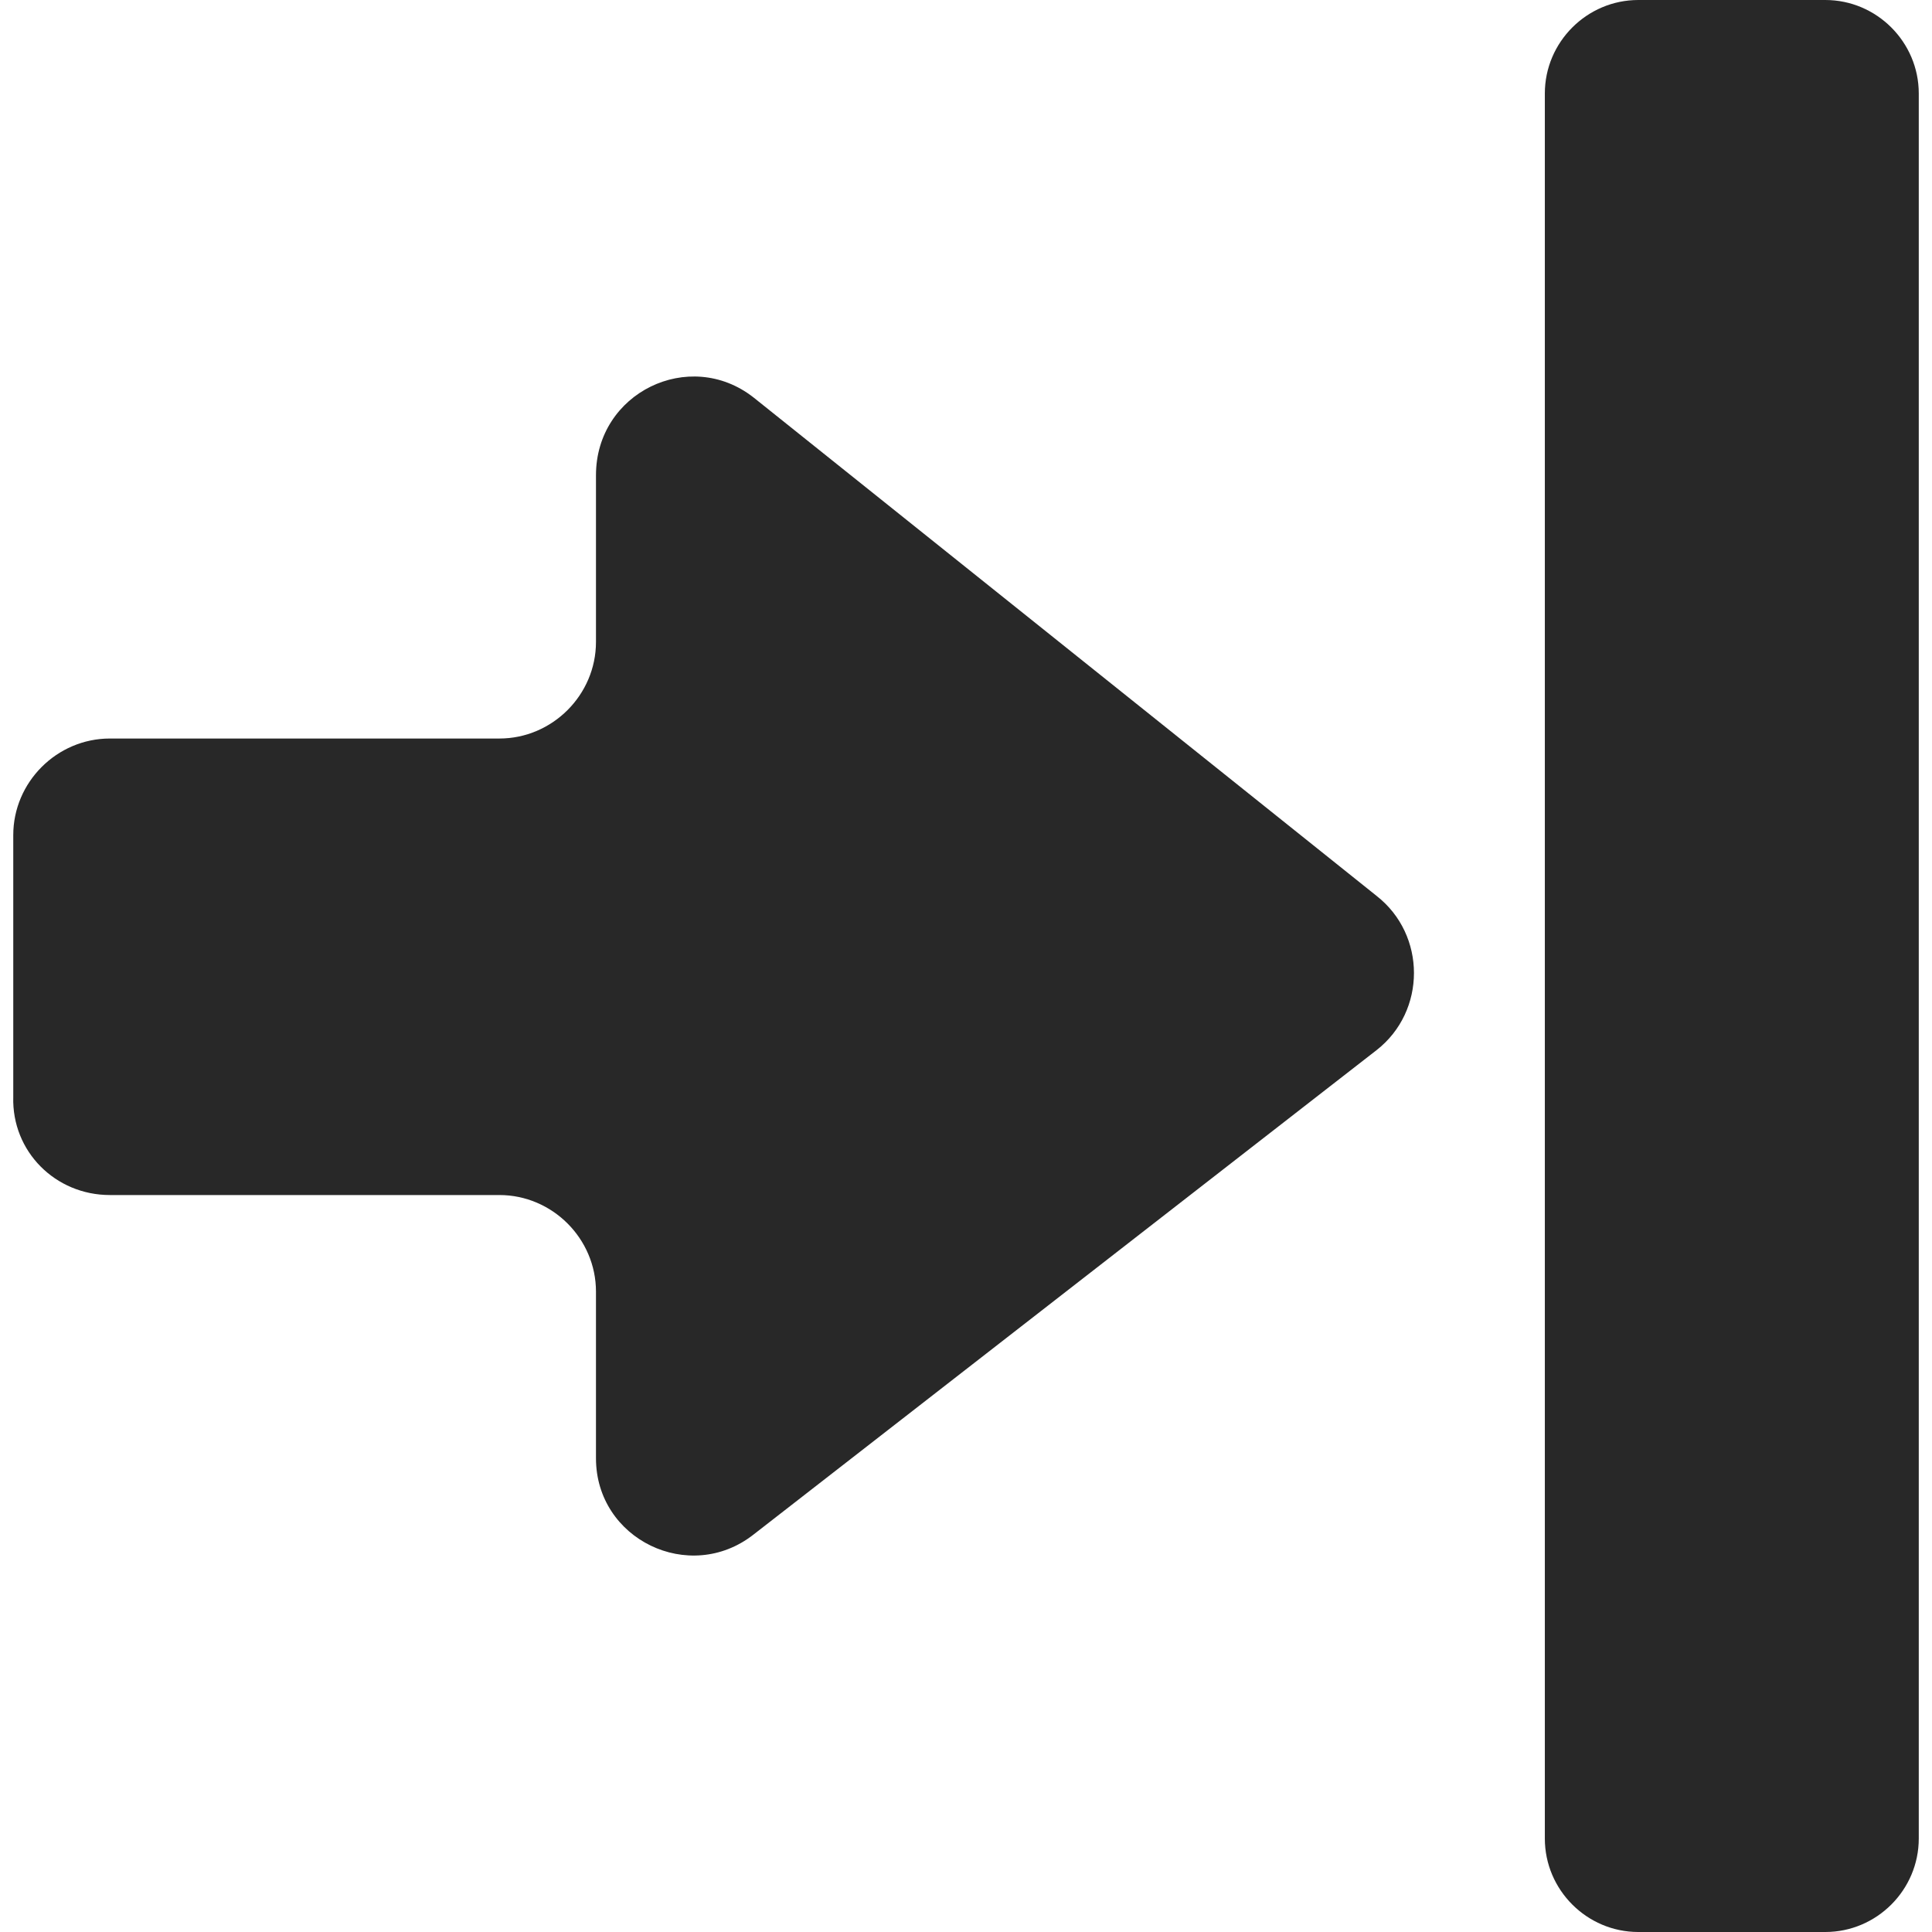 <?xml version="1.0"?>
<svg xmlns="http://www.w3.org/2000/svg" xmlns:xlink="http://www.w3.org/1999/xlink" xmlns:svgjs="http://svgjs.com/svgjs" version="1.1" width="30" height="30" x="0" y="0" viewBox="0 0 124 124" style="enable-background:new 0 0 512 512" xml:space="preserve"><g>
<g xmlns="http://www.w3.org/2000/svg">
	<path d="M117.151,0h-12c-3.3,0-6,2.7-6,6v112c0,3.301,2.7,6,6,6h12c3.3,0,6-2.699,6-6V6C123.151,2.7,120.451,0,117.151,0z" fill="#282828" data-original="#000000" style=""/>
	<path d="M7.051,76.7h25c3.4,0,6.2,2.8,6.2,6.2V93.6c0,5.201,6,8.101,10.1,4.9l40-31.1c3.2-2.5,3.2-7.4,0-9.9l-40-32   c-4.1-3.2-10.1-0.3-10.1,5v10.7c0,3.4-2.8,6.2-6.2,6.2h-25c-3.4,0-6.2,2.8-6.2,6.2v16.8C0.751,73.9,3.551,76.7,7.051,76.7z" fill="#282828" data-original="#000000" style=""/>
</g>
<g xmlns="http://www.w3.org/2000/svg">
</g>
<g xmlns="http://www.w3.org/2000/svg">
</g>
<g xmlns="http://www.w3.org/2000/svg">
</g>
<g xmlns="http://www.w3.org/2000/svg">
</g>
<g xmlns="http://www.w3.org/2000/svg">
</g>
<g xmlns="http://www.w3.org/2000/svg">
</g>
<g xmlns="http://www.w3.org/2000/svg">
</g>
<g xmlns="http://www.w3.org/2000/svg">
</g>
<g xmlns="http://www.w3.org/2000/svg">
</g>
<g xmlns="http://www.w3.org/2000/svg">
</g>
<g xmlns="http://www.w3.org/2000/svg">
</g>
<g xmlns="http://www.w3.org/2000/svg">
</g>
<g xmlns="http://www.w3.org/2000/svg">
</g>
<g xmlns="http://www.w3.org/2000/svg">
</g>
<g xmlns="http://www.w3.org/2000/svg">
</g>
</g></svg>
